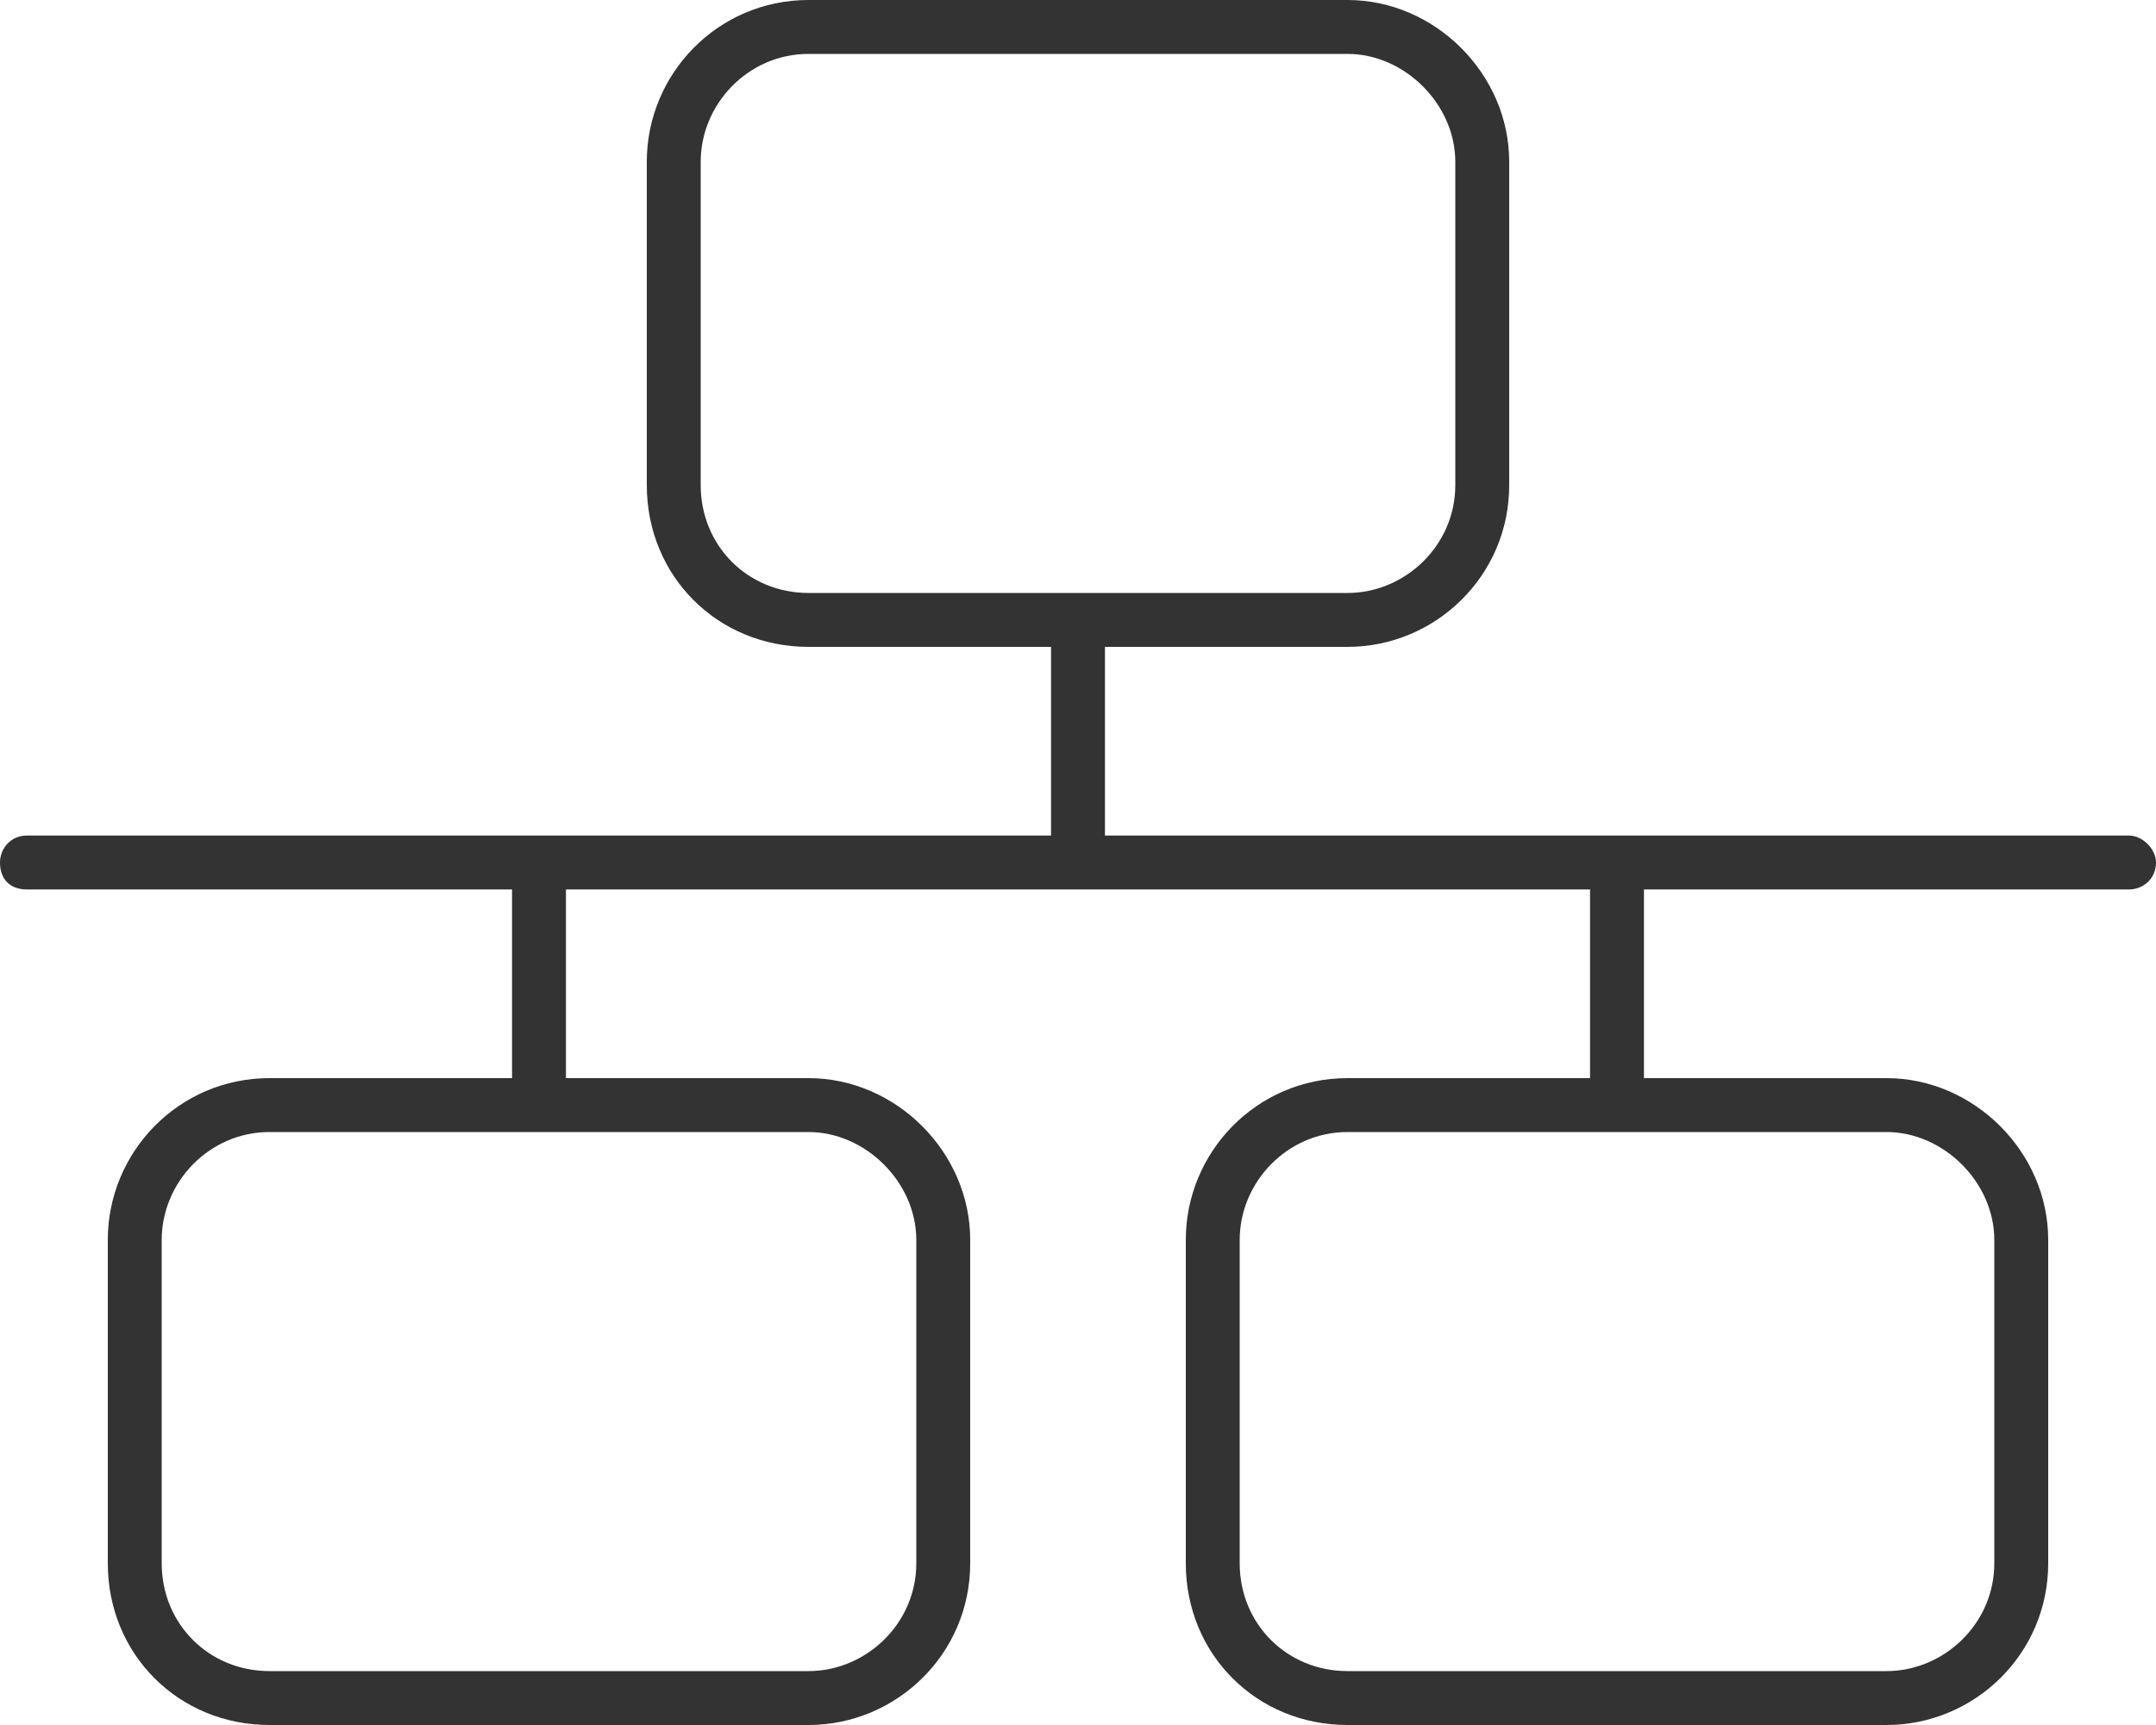 <svg width="80" height="64" viewBox="0 0 80 64" fill="none" xmlns="http://www.w3.org/2000/svg">
<path d="M50 0C53.25 0 56 2.75 56 6V18C56 21.375 53.25 24 50 24H41V31H79C79.5 31 80 31.5 80 32C80 32.625 79.5 33 79 33H61V40H70C73.25 40 76 42.75 76 46V58C76 61.375 73.25 64 70 64H50C46.625 64 44 61.375 44 58V46C44 42.75 46.625 40 50 40H59V33H21V40H30C33.25 40 36 42.75 36 46V58C36 61.375 33.25 64 30 64H10C6.625 64 4 61.375 4 58V46C4 42.75 6.625 40 10 40H19V33H1C0.375 33 0 32.625 0 32C0 31.5 0.375 31 1 31H39V24H30C26.625 24 24 21.375 24 18V6C24 2.75 26.625 0 30 0H50ZM50 2H30C27.75 2 26 3.875 26 6V18C26 20.25 27.75 22 30 22H50C52.125 22 54 20.25 54 18V6C54 3.875 52.125 2 50 2ZM6 46V58C6 60.25 7.75 62 10 62H30C32.125 62 34 60.25 34 58V46C34 43.875 32.125 42 30 42H10C7.75 42 6 43.875 6 46ZM70 42H50C47.75 42 46 43.875 46 46V58C46 60.25 47.75 62 50 62H70C72.125 62 74 60.25 74 58V46C74 43.875 72.125 42 70 42Z" fill="#333333"/>
</svg>
